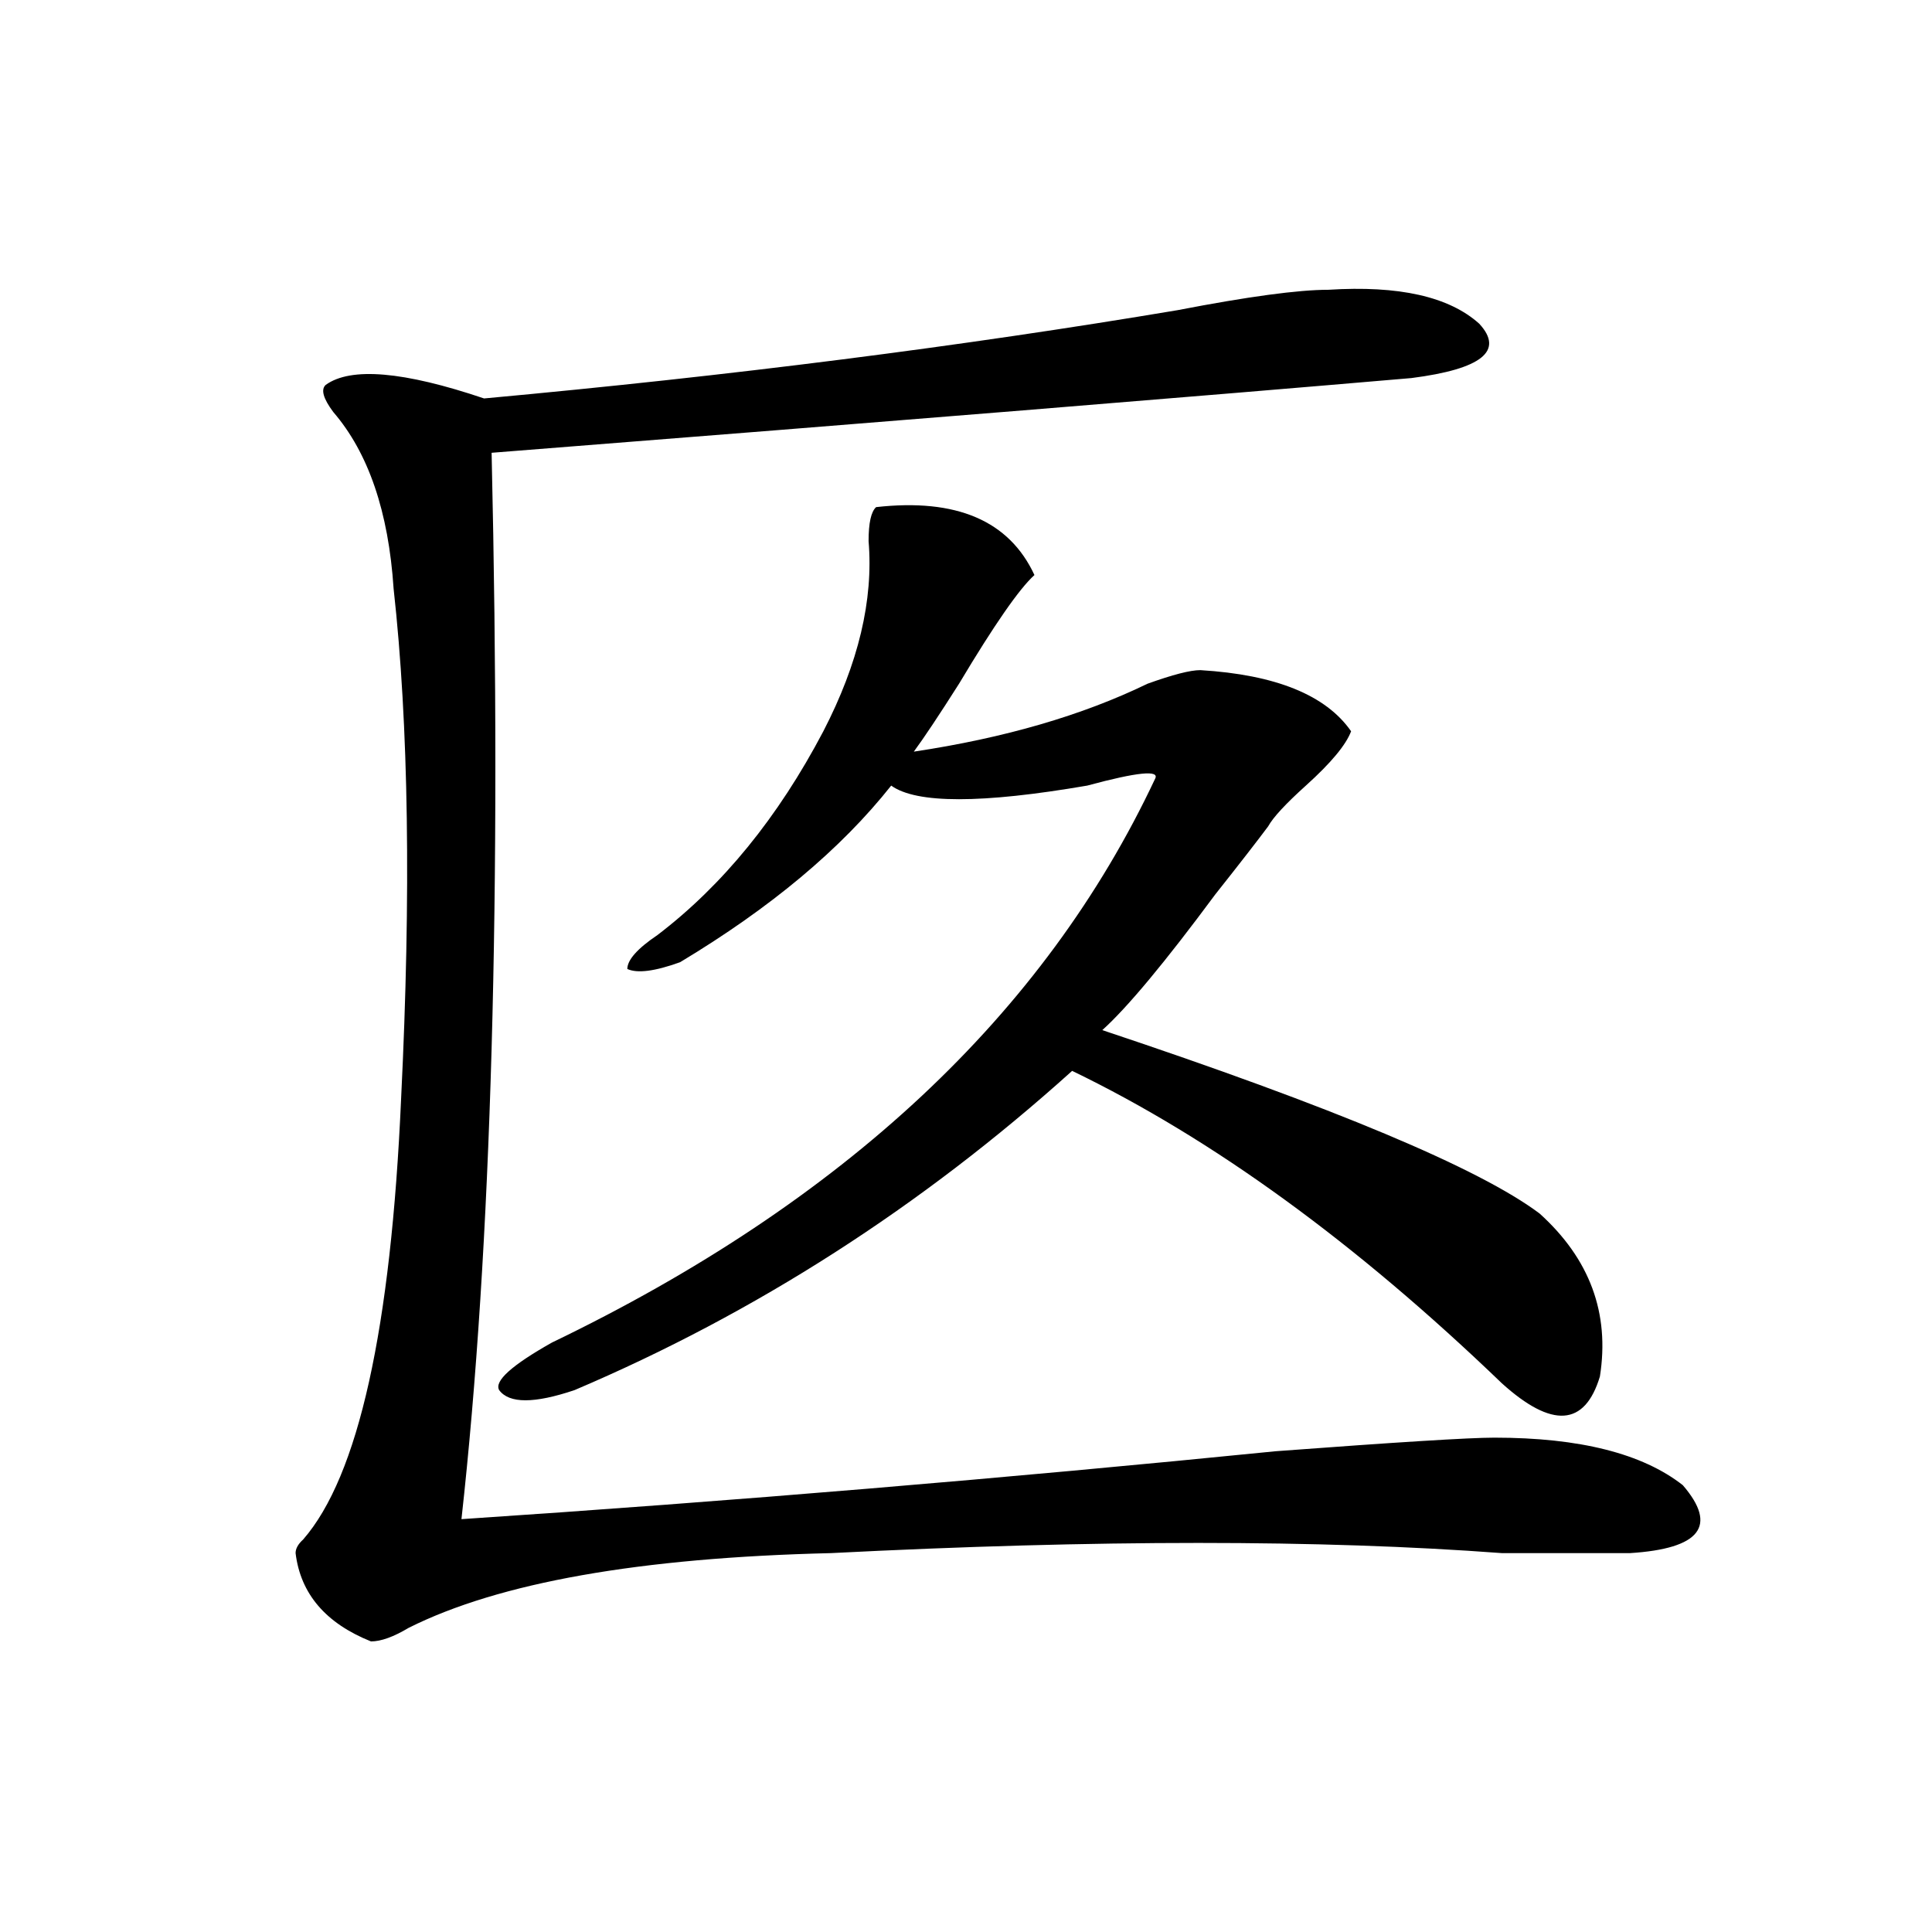 <?xml version="1.0" encoding="utf-8"?>
<!-- Generator: Adobe Illustrator 16.0.0, SVG Export Plug-In . SVG Version: 6.00 Build 0)  -->
<!DOCTYPE svg PUBLIC "-//W3C//DTD SVG 1.1//EN" "http://www.w3.org/Graphics/SVG/1.1/DTD/svg11.dtd">
<svg version="1.1" id="图层_1" xmlns="http://www.w3.org/2000/svg" xmlns:xlink="http://www.w3.org/1999/xlink" x="0px" y="0px"
	 width="1000px" height="1000px" viewBox="0 0 1000 1000" enable-background="new 0 0 1000 1000" xml:space="preserve">
<path d="M687.617,149.984c36.401-2.307,62.438,3.516,78.047,17.578c12.987,14.063,1.28,23.456-35.121,28.125
	c-109.266,9.393-267.981,22.302-476.086,38.672c5.183,227.362,0,411.328-15.609,551.953
	c140.484-9.338,280.969-21.094,421.453-35.156c62.438-4.669,100.119-7.031,113.168-7.031c44.206,0,76.705,8.24,97.559,24.609
	c18.17,21.094,9.085,32.849-27.316,35.156c-13.049,0-35.121,0-66.34,0c-93.656-7.031-209.446-7.031-347.309,0
	c-98.9,2.362-171.703,15.216-218.531,38.672c-7.805,4.669-14.329,7.031-19.512,7.031c-23.414-9.393-36.463-24.609-39.023-45.703
	c0-2.307,1.28-4.669,3.902-7.031c28.597-32.794,45.486-108.984,50.73-228.516c5.183-105.469,3.902-193.359-3.902-263.672
	c-2.622-39.825-13.049-70.313-31.219-91.406c-5.244-7.031-6.524-11.7-3.902-14.063c12.987-9.338,40.304-7.031,81.949,7.031
	c127.436-11.7,247.128-26.917,359.016-45.703C645.972,153.5,672.008,149.984,687.617,149.984z M535.426,297.64
	c-7.805,7.031-20.854,25.818-39.023,56.25c-10.427,16.425-18.231,28.125-23.414,35.156c46.828-7.031,87.132-18.732,120.973-35.156
	c12.987-4.669,22.072-7.031,27.316-7.031c39.023,2.362,64.998,12.909,78.047,31.641c-2.622,7.031-10.427,16.425-23.414,28.125
	c-10.427,9.393-16.951,16.425-19.512,21.094c-5.244,7.031-14.329,18.787-27.316,35.156c-26.036,35.156-45.548,58.612-58.535,70.313
	c119.631,39.88,195.117,71.521,226.336,94.922c25.975,23.456,36.401,51.581,31.219,84.375c-7.805,25.818-24.756,26.971-50.73,3.516
	c-75.486-72.62-149.631-126.563-222.434-161.719c-78.047,70.313-163.898,125.409-257.555,165.234
	c-20.854,7.031-33.841,7.031-39.023,0c-2.622-4.669,6.463-12.854,27.316-24.609c150.85-72.62,254.933-169.904,312.188-291.797
	c2.561-4.669-9.146-3.516-35.121,3.516c-54.633,9.393-88.474,9.393-101.461,0c-26.036,32.849-62.438,63.281-109.266,91.406
	c-13.049,4.724-22.134,5.878-27.316,3.516c0-4.669,5.183-10.547,15.609-17.578c33.779-25.763,62.438-60.919,85.852-105.469
	c18.17-35.156,25.975-67.95,23.414-98.438c0-9.338,1.28-15.216,3.902-17.578C495.061,257.815,522.377,269.515,535.426,297.64z"/>
</svg>
